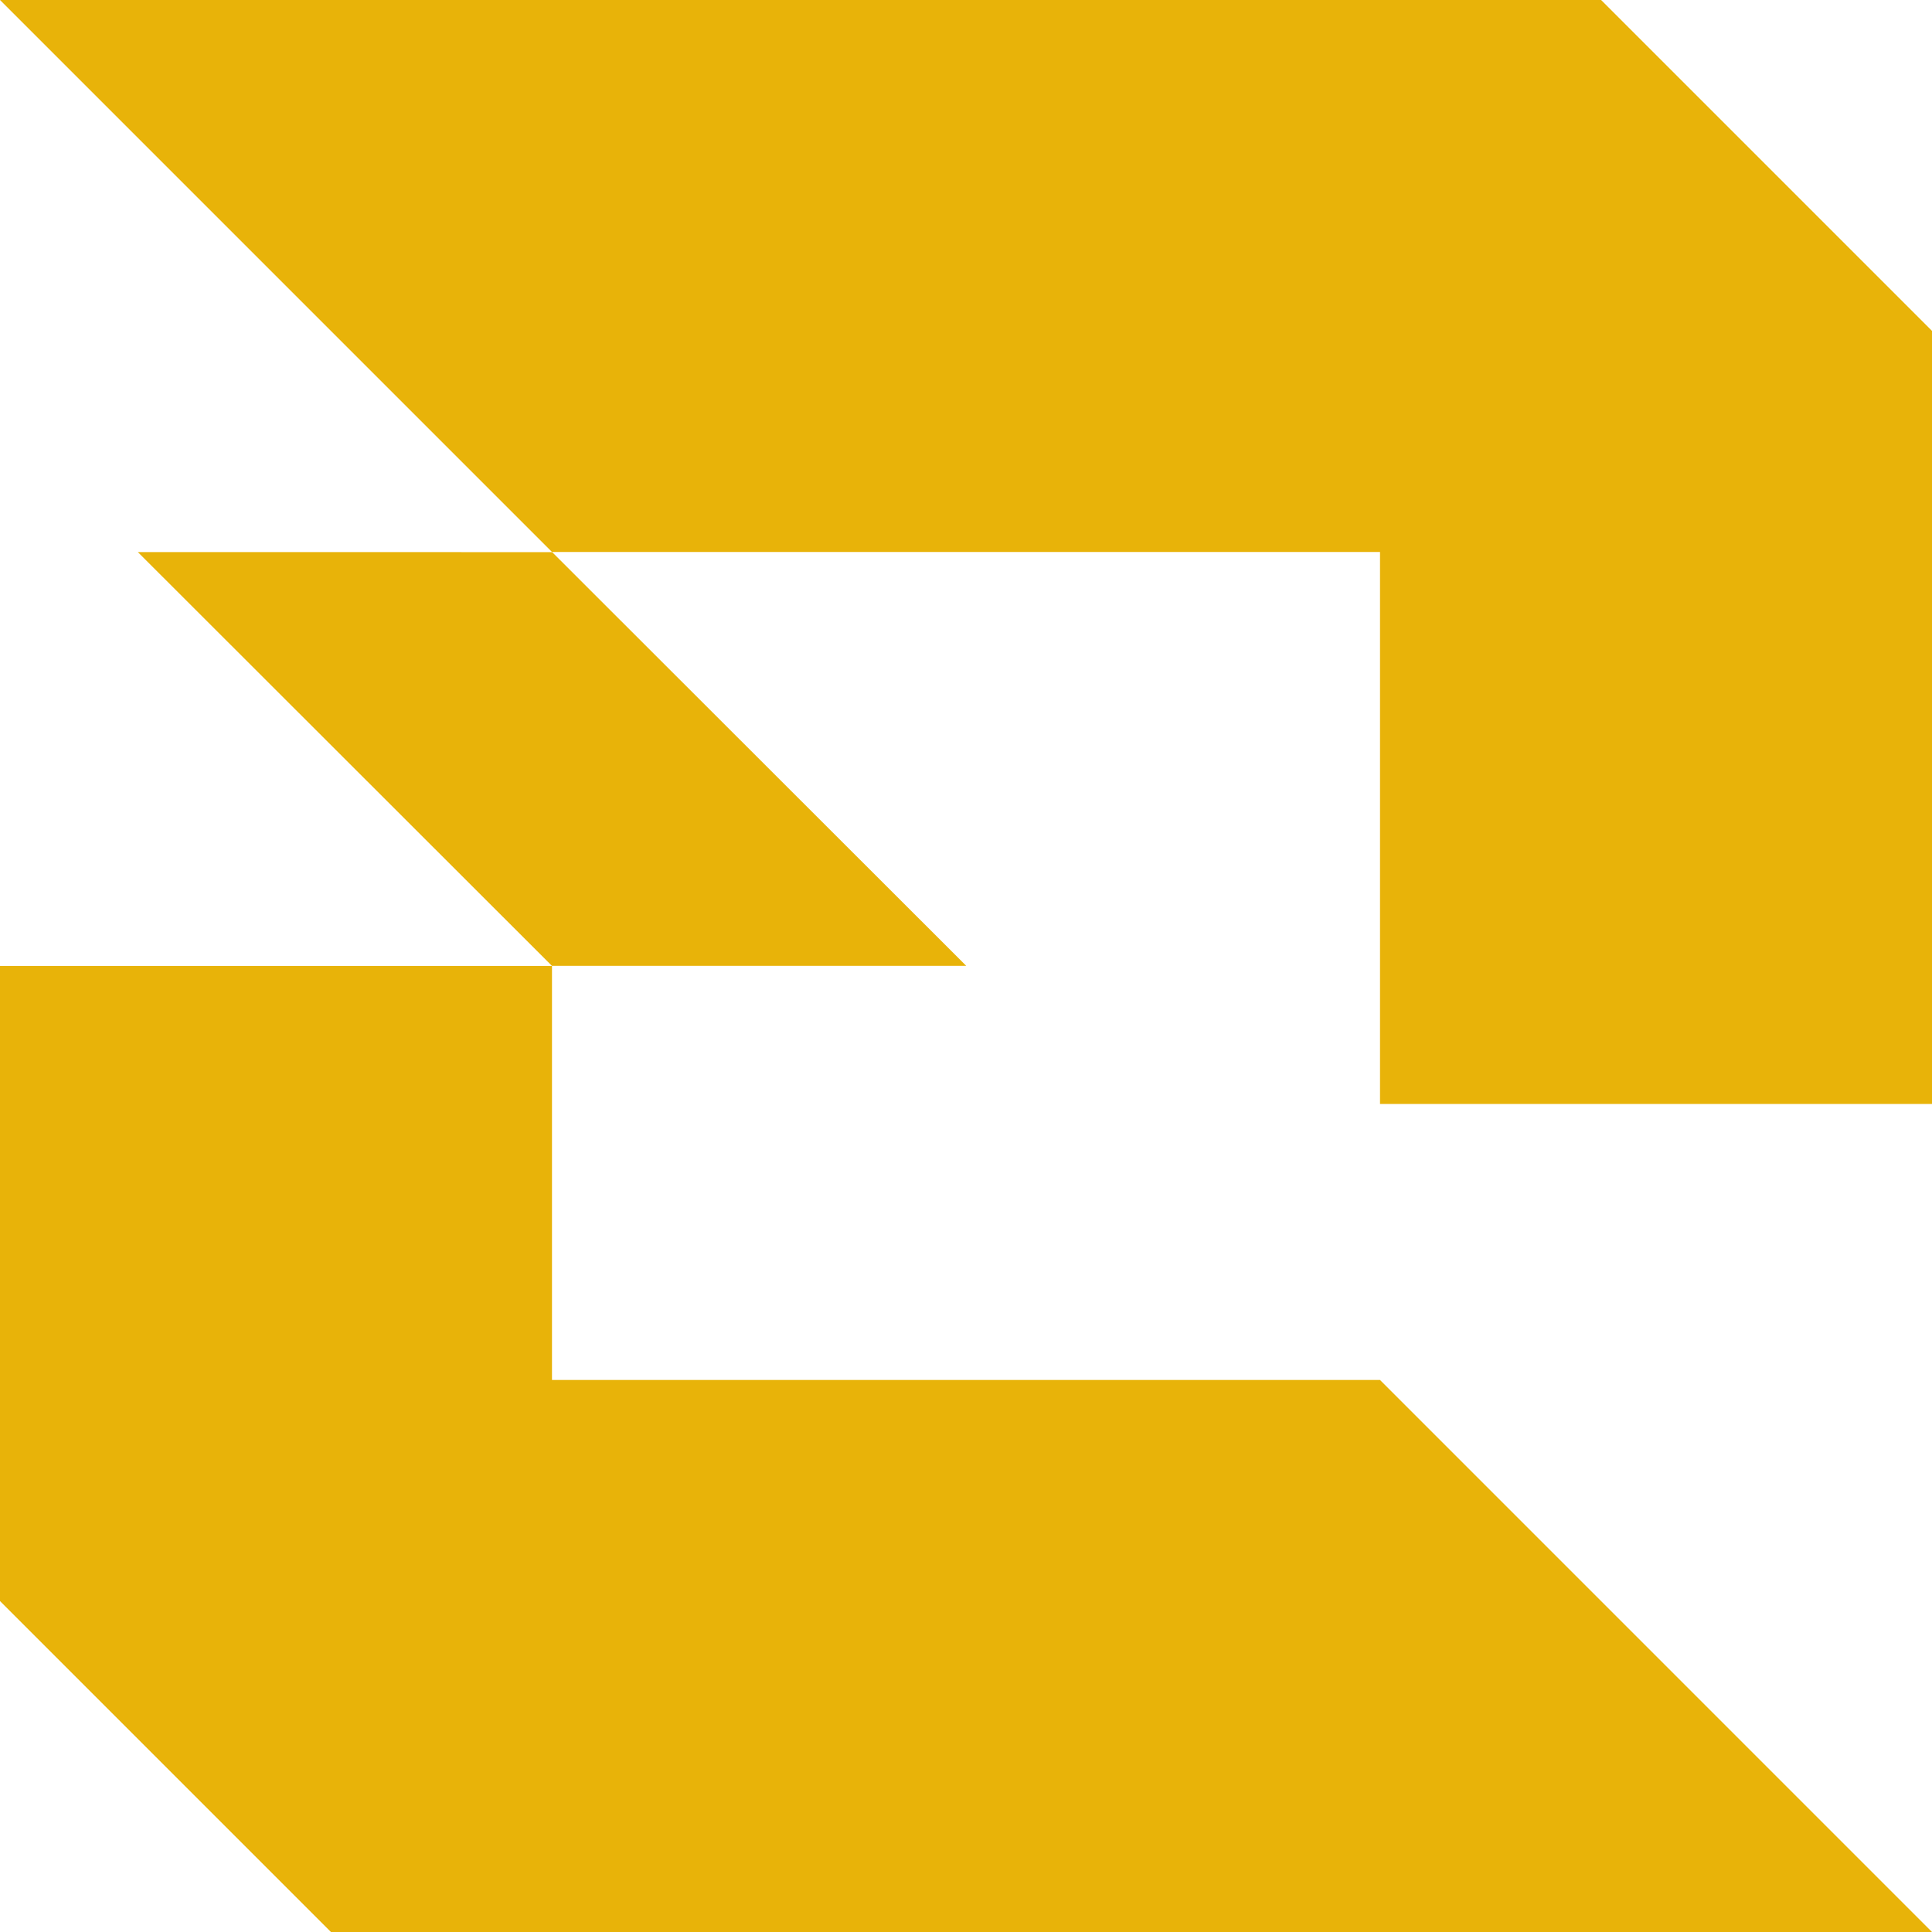 <svg width="315" height="315" viewBox="0 0 315 315" fill="none" xmlns="http://www.w3.org/2000/svg">
<g clip-path="url(#clip0_311_1747)">
<path d="M315 53.95V179.996H225.002V89.998H89.998L0 0H261.05L315 53.95Z" fill="#E8B309"/>
<path d="M315 315H53.958L0 261.042V157.492H89.998V224.994H225.002L315 315Z" fill="#E8B309"/>
<path d="M157.536 157.471H90.005V157.493L22.474 90.013L90.005 90.02V89.998L157.536 157.471Z" fill="#E8B309"/>
</g>
<defs>
<clipPath id="clip0_311_1747">
<rect width="315" height="315" fill="white"/>
</clipPath>
</defs>
</svg>
